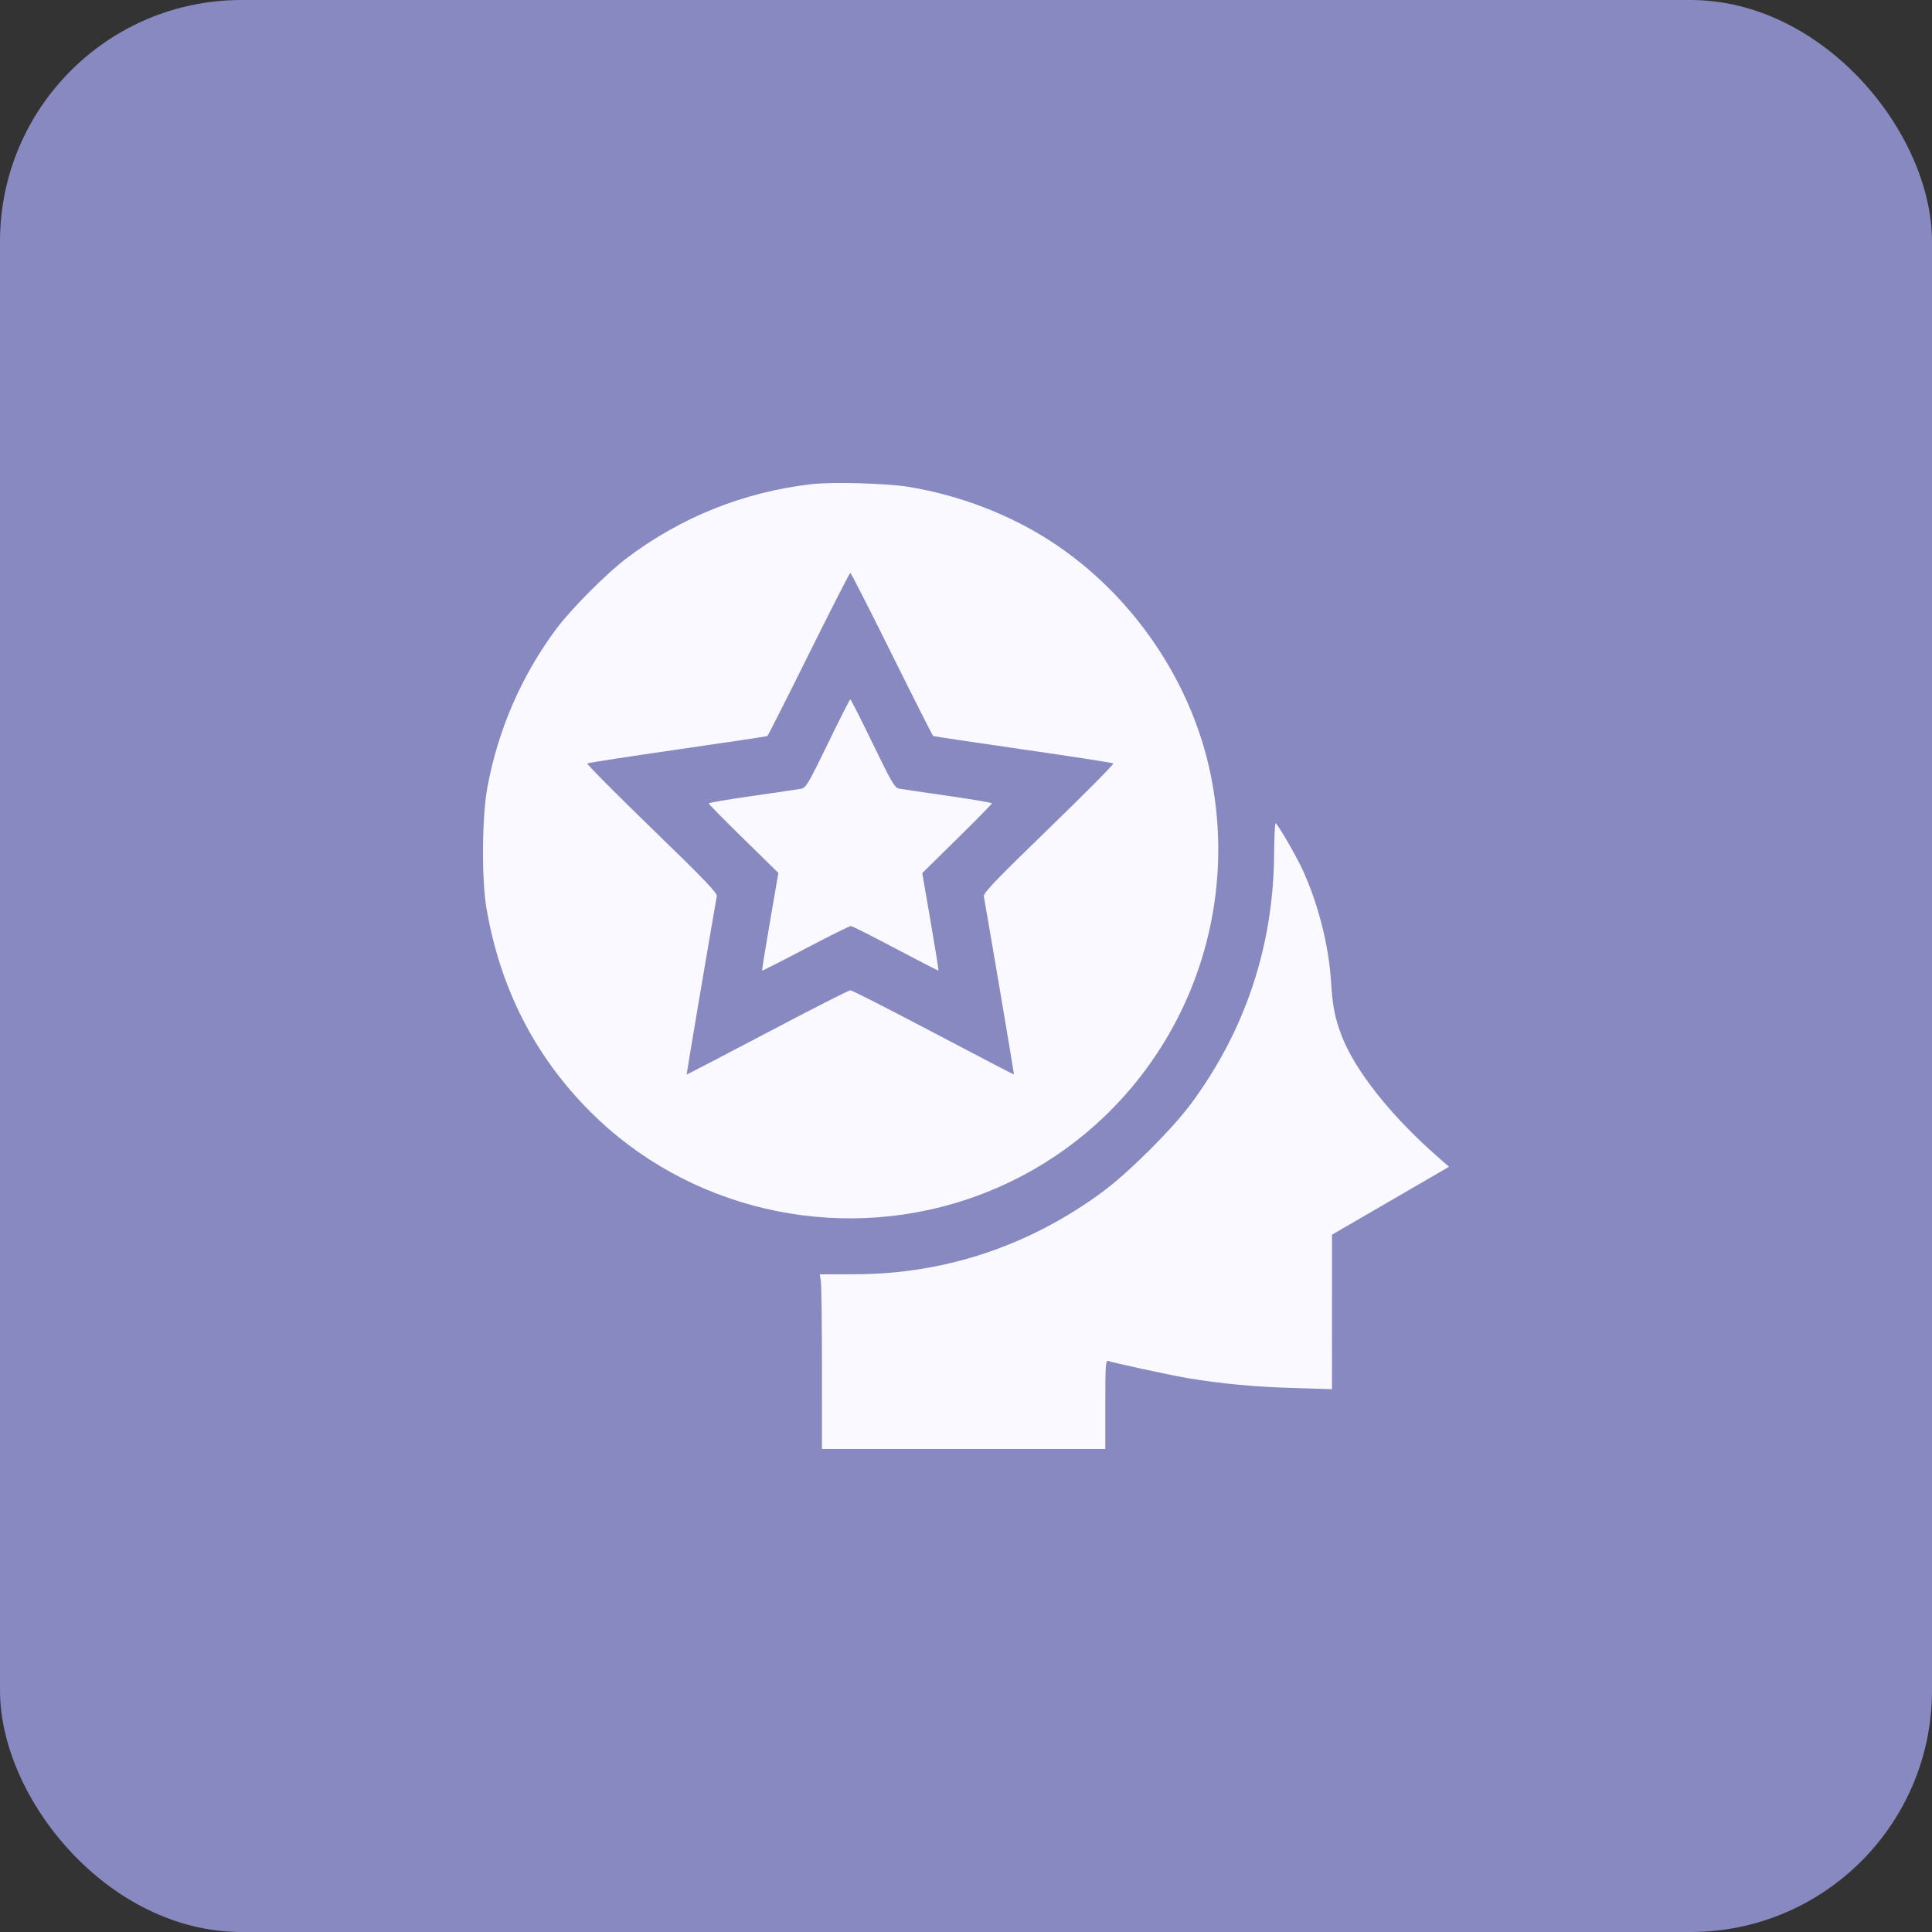 <?xml version="1.0" encoding="UTF-8"?> <svg xmlns="http://www.w3.org/2000/svg" width="160" height="160" viewBox="0 0 160 160" fill="none"><rect x="0" y="0" width="160" height="160" fill="#333333" stroke="none"/> <rect width="160" height="160" rx="20" fill="#8789C0"></rect> <path fill-rule="evenodd" clip-rule="evenodd" d="M67.23 40.094C61.635 40.735 56.446 42.804 51.939 46.193C50.291 47.433 47.312 50.416 46.091 52.053C43.195 55.929 41.227 60.461 40.352 65.267C39.914 67.672 39.878 72.846 40.282 75.197C41.422 81.832 44.252 87.401 48.824 92.007C56.872 100.115 69.086 102.985 80.039 99.342C94.665 94.477 103.334 79.45 100.283 64.25C98.719 56.46 93.781 49.216 87.055 44.846C83.585 42.592 79.504 41.026 75.268 40.323C73.484 40.027 68.945 39.897 67.23 40.094ZM73.851 54.167C75.684 57.867 77.229 60.92 77.282 60.952C77.336 60.983 80.688 61.485 84.731 62.066C88.775 62.648 92.136 63.169 92.2 63.224C92.263 63.28 89.863 65.702 86.866 68.607C82.47 72.867 81.428 73.955 81.477 74.231C81.94 76.831 83.994 88.966 83.974 88.986C83.959 89.001 80.956 87.436 77.3 85.51C73.644 83.583 70.548 82.008 70.419 82.009C70.29 82.011 67.194 83.588 63.539 85.514C59.884 87.44 56.881 89.003 56.865 88.987C56.844 88.966 58.88 76.93 59.361 74.229C59.411 73.951 58.383 72.878 53.973 68.604C50.976 65.7 48.576 63.279 48.639 63.225C48.703 63.172 52.062 62.653 56.106 62.071C60.15 61.49 63.5 60.989 63.551 60.957C63.602 60.925 65.147 57.871 66.984 54.169C68.82 50.468 70.367 47.44 70.42 47.44C70.473 47.44 72.017 50.467 73.851 54.167ZM68.563 61.576C66.997 64.808 66.742 65.243 66.375 65.315C66.147 65.359 64.324 65.63 62.324 65.916C60.324 66.202 58.687 66.48 58.687 66.534C58.687 66.588 59.986 67.905 61.574 69.462L64.462 72.292L63.768 76.316C63.387 78.529 63.093 80.358 63.116 80.381C63.139 80.404 64.759 79.581 66.717 78.552C68.674 77.524 70.361 76.685 70.465 76.689C70.569 76.692 72.235 77.532 74.169 78.556C76.102 79.58 77.702 80.4 77.724 80.379C77.745 80.357 77.451 78.531 77.07 76.321L76.378 72.304L79.264 69.465C80.852 67.904 82.15 66.583 82.15 66.529C82.15 66.475 80.514 66.197 78.514 65.91C76.513 65.623 74.69 65.353 74.462 65.311C74.095 65.243 73.846 64.817 72.275 61.576C71.3 59.563 70.465 57.917 70.419 57.917C70.373 57.917 69.538 59.563 68.563 61.576ZM105.517 70.716C105.461 78.34 103.142 85.315 98.639 91.401C97.072 93.519 93.47 97.11 91.319 98.697C85.25 103.178 78.254 105.51 70.835 105.528L67.888 105.535L67.978 106.082C68.028 106.383 68.07 109.638 68.071 113.315L68.072 120H79.804H91.536V116.308C91.536 113.128 91.568 112.629 91.765 112.705C92.168 112.859 96.879 113.877 98.34 114.126C101.055 114.587 103.844 114.85 107.061 114.947L110.307 115.045L110.31 108.648L110.312 102.251L115.156 99.44L120 96.628L118.947 95.7C115.14 92.347 112.203 88.627 111.111 85.777C110.551 84.316 110.358 83.332 110.231 81.296C110.044 78.29 109.165 74.833 107.875 72.028C107.357 70.9 105.855 68.309 105.645 68.179C105.585 68.142 105.527 69.284 105.517 70.716Z" fill="#F9F9FF"></path> </svg> 